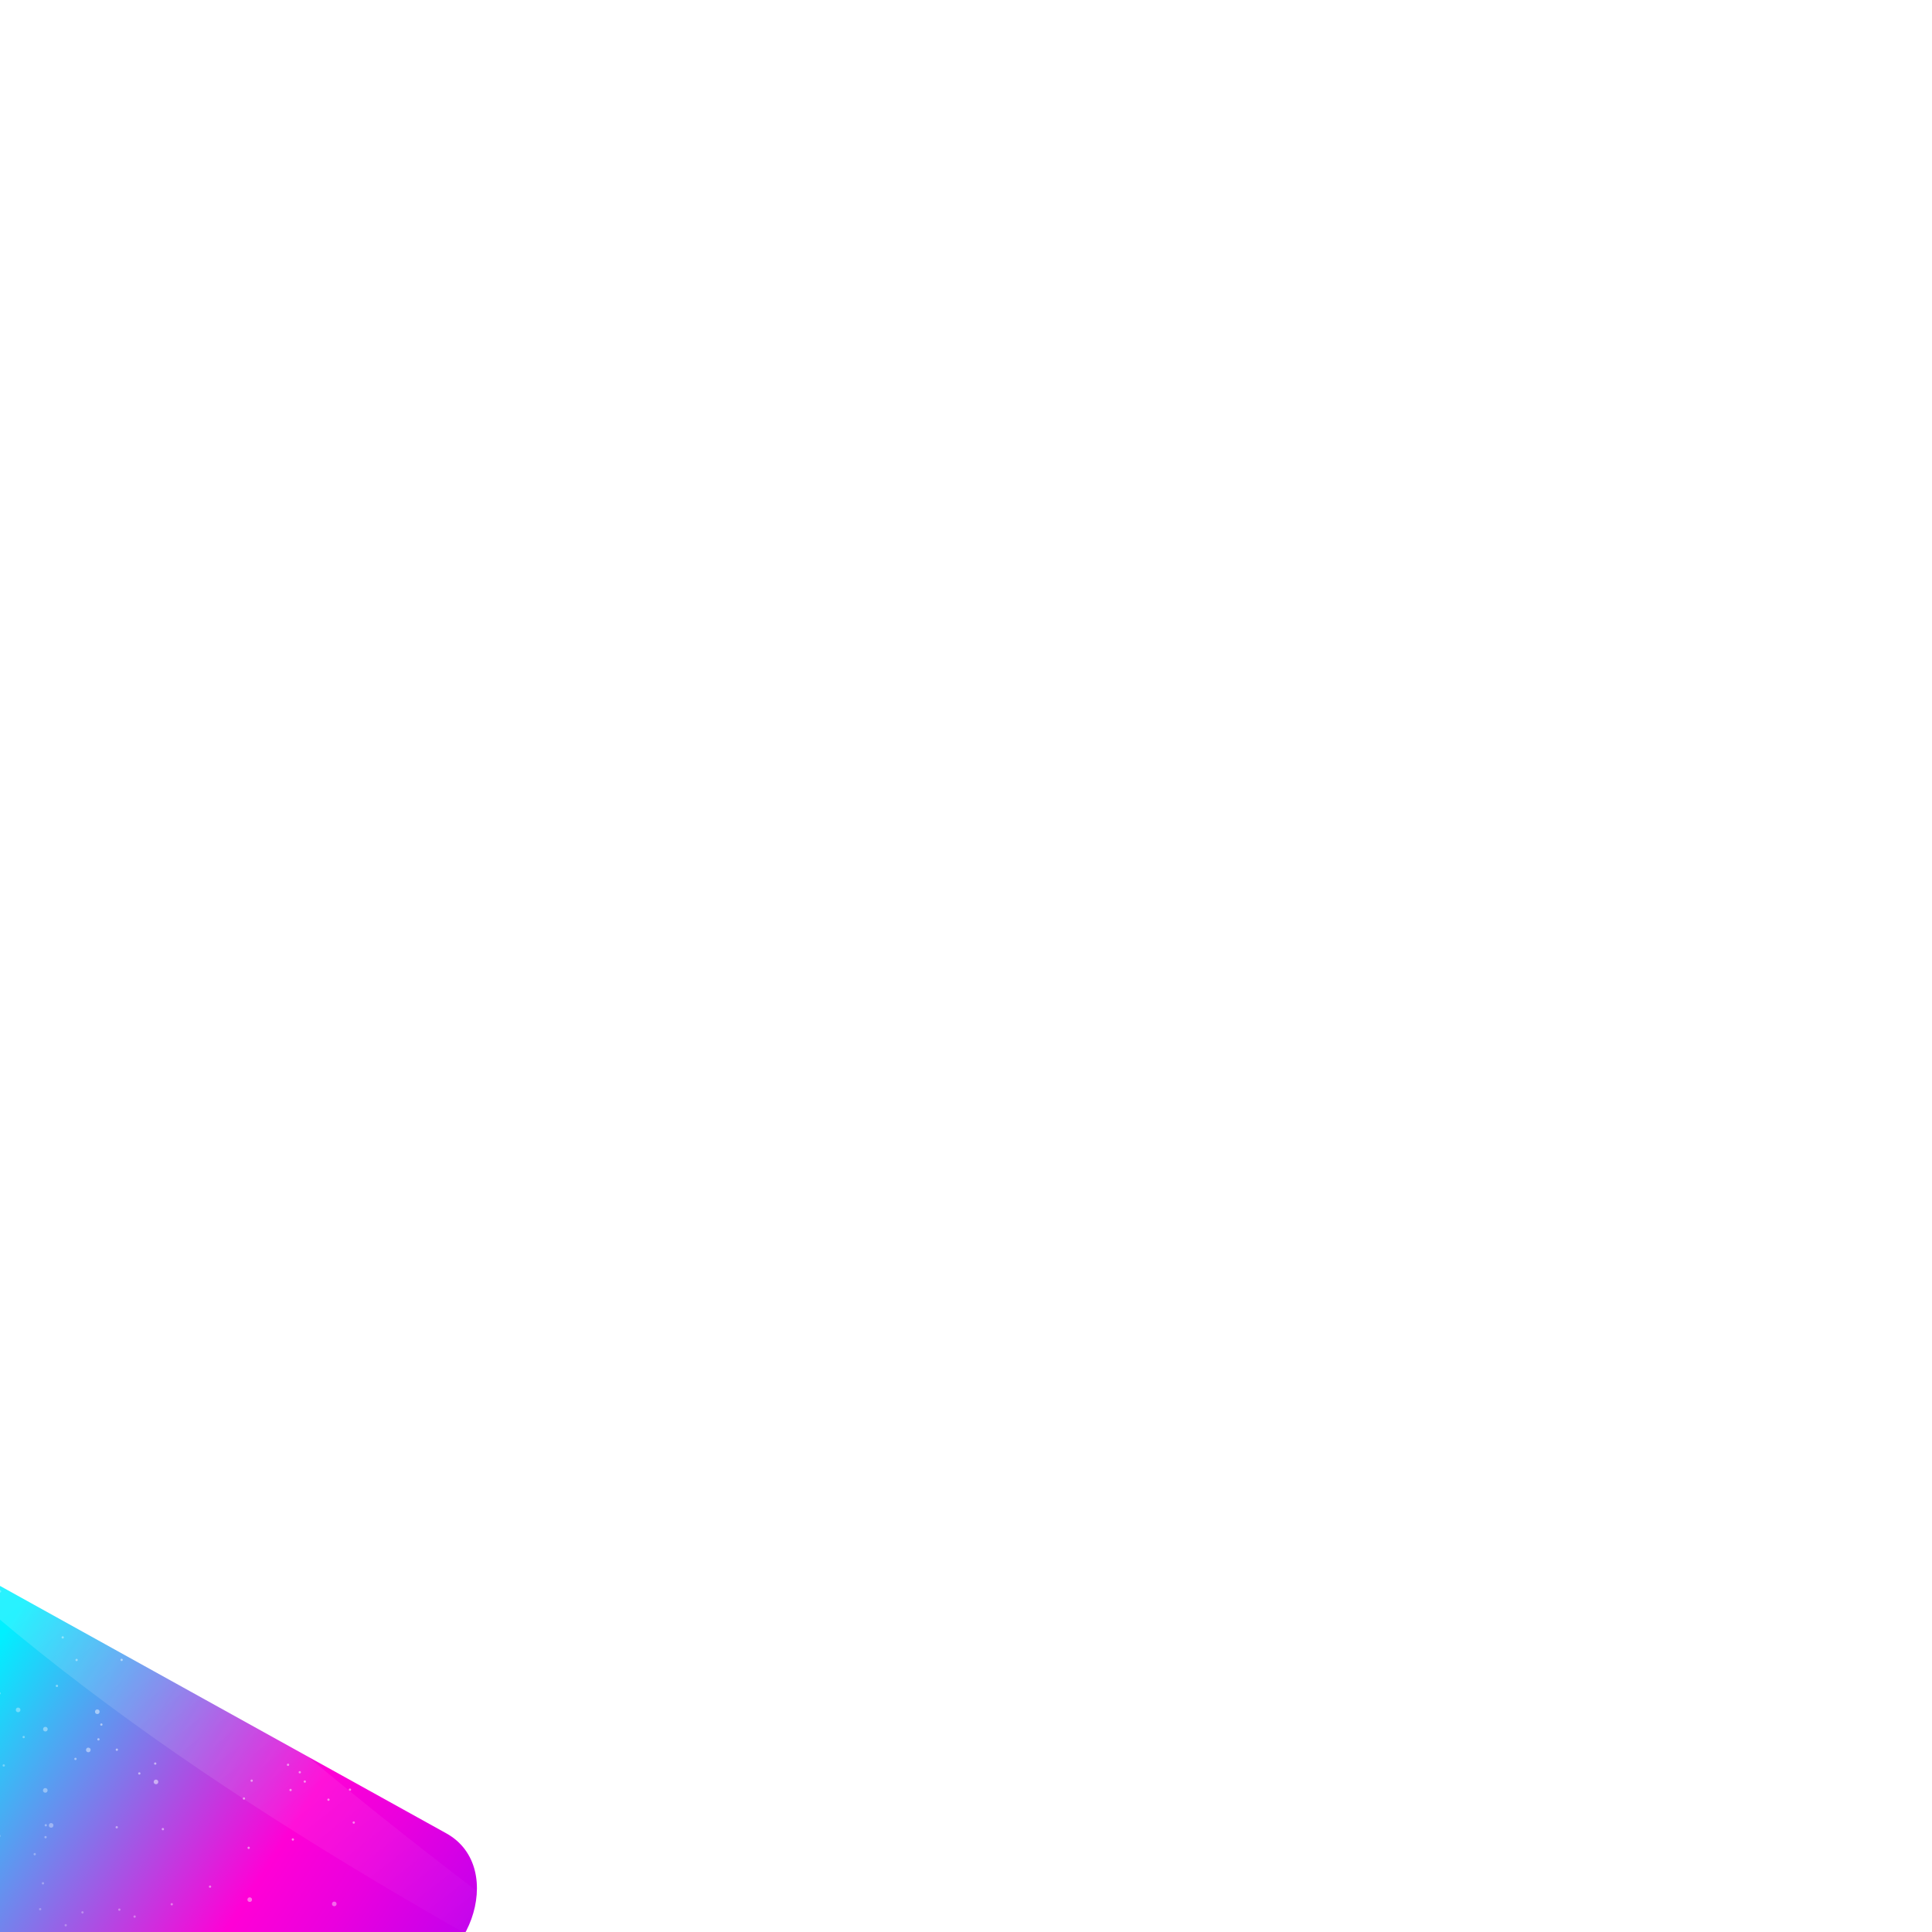 <svg width="1000" height="1000" viewBox="0 0 1000 1000" fill="none" xmlns="http://www.w3.org/2000/svg">
<g clip-path="url(#clip0_2524_41130)">
<g style="mix-blend-mode:plus-lighter" filter="url(#filter0_f_2524_41130)">
<path d="M83.4 1030.47C-21.207 1043.91 -90.676 986.514 -153.634 926.591C-165.578 915.222 -166.611 896.53 -156.134 883.796L-88.381 801.443C-78.696 789.671 -61.987 786.491 -48.654 793.883L231.002 948.931C263.362 966.872 241.94 1024.56 204.969 1023.11C166.859 1021.61 127.901 1023.83 83.4 1030.47Z" fill="url(#paint0_linear_2524_41130)"/>
</g>
<g filter="url(#filter1_f_2524_41130)">
<path d="M-248.943 429.702C-197.736 752.811 89.017 925.165 383.425 1077.61C69.05 860.442 -128.981 665.757 -216.429 403.915L-248.943 429.702Z" fill="url(#paint1_linear_2524_41130)" fill-opacity="0.2"/>
</g>
<mask id="mask0_2524_41130" style="mask-type:alpha" maskUnits="userSpaceOnUse" x="-135" y="561" width="541" height="542">
<circle cx="270.159" cy="270.159" r="270.159" transform="matrix(-1 0 0 1 405.445 561.704)" fill="url(#paint2_radial_2524_41130)"/>
</mask>
<g mask="url(#mask0_2524_41130)">
<g opacity="0.5" filter="url(#filter2_f_2524_41130)">
<circle cx="1.191" cy="1.191" r="1.191" transform="matrix(-1 0 0 1 321.883 992.602)" fill="white"/>
<circle cx="129.257" cy="983.255" r="1.191" transform="rotate(5.933 129.257 983.255)" fill="white"/>
<circle cx="287.707" cy="865.582" r="1.191" transform="rotate(171.823 287.707 865.582)" fill="white"/>
<circle cx="1.191" cy="1.191" r="1.191" transform="matrix(0.97 0.244 0.244 -0.97 173.867 860.006)" fill="white"/>
<circle cx="23.491" cy="895.011" r="1.191" transform="rotate(5.933 23.491 895.011)" fill="white"/>
<circle cx="1.191" cy="1.191" r="1.191" transform="matrix(0.97 0.244 0.244 -0.97 44.266 906.631)" fill="white"/>
<circle cx="1.191" cy="1.191" r="1.191" transform="matrix(0.97 0.244 0.244 -0.97 25.016 945.683)" fill="white"/>
<circle cx="1.191" cy="1.191" r="1.191" transform="matrix(0.97 0.244 0.244 -0.97 21.992 927.565)" fill="white"/>
<circle cx="1.191" cy="1.191" r="1.191" transform="matrix(0.97 0.244 0.244 -0.97 79.289 923.179)" fill="white"/>
<circle cx="1.191" cy="1.191" r="1.191" transform="matrix(0.97 0.244 0.244 -0.97 7.93 885.906)" fill="white"/>
<circle cx="1.191" cy="1.191" r="1.191" transform="matrix(-1 0 0 1 174.211 984.267)" fill="white"/>
<circle cx="276.999" cy="990.227" r="1.191" transform="rotate(5.933 276.999 990.227)" fill="white"/>
<circle cx="142.73" cy="894.838" r="1.191" transform="rotate(171.823 142.73 894.838)" fill="white"/>
<circle cx="1.191" cy="1.191" r="1.191" transform="matrix(0.97 0.244 0.244 -0.97 315.047 904.088)" fill="white"/>
<circle cx="1.191" cy="1.191" r="1.191" transform="matrix(-1 0 0 1 51.555 884.799)" fill="white"/>
<circle cx="1.191" cy="1.191" r="1.191" transform="matrix(-1 0 0 1 189.102 837.759)" fill="white"/>
<circle cx="277.335" cy="842.968" r="1.191" transform="rotate(5.933 277.335 842.968)" fill="white"/>
<circle cx="1.191" cy="1.191" r="1.191" transform="matrix(-1 0 0 1 305.211 781.789)" fill="white"/>
<circle cx="167.632" cy="775.295" r="1.191" transform="rotate(5.933 167.632 775.295)" fill="white"/>
<circle cx="1.191" cy="1.191" r="1.191" transform="matrix(-1 0 0 1 286.156 813.347)" fill="white"/>
<circle cx="183.319" cy="808.654" r="1.191" transform="rotate(5.933 183.319 808.654)" fill="white"/>
<circle cx="1.191" cy="1.191" r="1.191" transform="matrix(-1 0 0 1 30.711 787.742)" fill="white"/>
<circle cx="1.191" cy="1.191" r="1.191" transform="matrix(-1 0 0 1 149.797 797.272)" fill="white"/>
<circle cx="320.6" cy="806.756" r="1.191" transform="rotate(5.933 320.6 806.756)" fill="white"/>
<circle cx="57.671" cy="773.447" r="1.191" transform="rotate(5.933 57.671 773.447)" fill="white"/>
<circle cx="0.595" cy="0.595" r="0.595" transform="matrix(-1 0 0 1 271.867 947.943)" fill="white"/>
<circle cx="183.093" cy="943.353" r="0.595" transform="rotate(5.933 183.093 943.353)" fill="white"/>
<circle cx="245.232" cy="917.406" r="0.595" transform="rotate(171.823 245.232 917.406)" fill="white"/>
<circle cx="0.595" cy="0.595" r="0.595" transform="matrix(0.97 0.244 0.244 -0.97 211.484 915.51)" fill="white"/>
<circle cx="130.265" cy="921.672" r="0.595" transform="rotate(5.933 130.265 921.672)" fill="white"/>
<circle cx="0.595" cy="0.595" r="0.595" transform="matrix(0.97 0.244 0.244 -0.97 154.438 917.747)" fill="white"/>
<circle cx="157.757" cy="922.134" r="0.595" transform="rotate(5.933 157.757 922.134)" fill="white"/>
<circle cx="274.967" cy="931.809" r="0.595" transform="rotate(171.823 274.967 931.809)" fill="white"/>
<circle cx="0.595" cy="0.595" r="0.595" transform="matrix(0.97 0.244 0.244 -0.97 180.422 926.763)" fill="white"/>
<circle cx="52.468" cy="892.635" r="0.595" transform="rotate(5.933 52.468 892.635)" fill="white"/>
<circle cx="0.595" cy="0.595" r="0.595" transform="matrix(0.97 0.244 0.244 -0.97 71.398 918.364)" fill="white"/>
<circle cx="0.595" cy="0.595" r="0.595" transform="matrix(0.97 0.244 0.244 -0.97 1.219 914.232)" fill="white"/>
<circle cx="57.601" cy="791.4" r="0.595" transform="rotate(5.933 57.601 791.4)" fill="white"/>
<circle cx="0.595" cy="0.595" r="0.595" transform="matrix(-1 0 0 1 371.305 815.729)" fill="white"/>
<circle cx="97.851" cy="801.568" r="0.595" transform="rotate(5.933 97.851 801.568)" fill="white"/>
<circle cx="0.595" cy="0.595" r="0.595" transform="matrix(-1 0 0 1 399.883 840.142)" fill="white"/>
<circle cx="66.898" cy="822.897" r="0.595" transform="rotate(5.933 66.898 822.897)" fill="white"/>
<circle cx="0.595" cy="0.595" r="0.595" transform="matrix(0.97 0.244 0.244 -0.97 61.055 988.854)" fill="white"/>
<circle cx="0.595" cy="0.595" r="0.595" transform="matrix(-1 0 0 1 396.312 825.256)" fill="white"/>
<circle cx="71.992" cy="808.459" r="0.595" transform="rotate(5.933 71.992 808.459)" fill="white"/>
<circle cx="0.595" cy="0.595" r="0.595" transform="matrix(-1 0 0 1 279.008 836.57)" fill="white"/>
<circle cx="187.492" cy="831.836" r="0.595" transform="rotate(5.933 187.492 831.836)" fill="white"/>
<circle cx="0.595" cy="0.595" r="0.595" transform="matrix(-1 0 0 1 327.836 800.844)" fill="white"/>
<circle cx="142.624" cy="791.255" r="0.595" transform="rotate(5.933 142.624 791.255)" fill="white"/>
<circle cx="0.595" cy="0.595" r="0.595" transform="matrix(-1 0 0 1 244.477 790.721)" fill="white"/>
<circle cx="226.585" cy="789.803" r="0.595" transform="rotate(5.933 226.585 789.803)" fill="white"/>
<circle cx="0.595" cy="0.595" r="0.595" transform="matrix(-1 0 0 1 223.633 812.75)" fill="white"/>
<circle cx="245.039" cy="813.869" r="0.595" transform="rotate(5.933 245.039 813.869)" fill="white"/>
<circle cx="0.595" cy="0.595" r="0.595" transform="matrix(-1 0 0 1 184.93 781.789)" fill="white"/>
<circle cx="286.734" cy="787.074" r="0.595" transform="rotate(5.933 286.734 787.074)" fill="white"/>
<circle cx="0.595" cy="0.595" r="0.595" transform="matrix(-1 0 0 1 130.148 820.492)" fill="white"/>
<circle cx="337.218" cy="831.23" r="0.595" transform="rotate(5.933 337.218 831.23)" fill="white"/>
<circle cx="0.595" cy="0.595" r="0.595" transform="matrix(-1 0 0 1 52.148 797.865)" fill="white"/>
<circle cx="0.595" cy="0.595" r="0.595" transform="matrix(-1 0 0 1 21.188 813.348)" fill="white"/>
<circle cx="0.595" cy="0.595" r="0.595" transform="matrix(-1 0 0 1 40.242 858.601)" fill="white"/>
<circle cx="0.595" cy="0.595" r="0.595" transform="matrix(-1 0 0 1 0.344 875.868)" fill="white"/>
<circle cx="0.595" cy="0.595" r="0.595" transform="matrix(-1 0 0 1 12.852 898.495)" fill="white"/>
<circle cx="0.595" cy="0.595" r="0.595" transform="matrix(-1 0 0 1 39.648 909.808)" fill="white"/>
<circle cx="20.787" cy="988.182" r="0.595" transform="rotate(171.823 20.787 988.182)" fill="white"/>
<circle cx="0.595" cy="0.595" r="0.595" transform="matrix(-1 0 0 1 24.164 950.324)" fill="white"/>
<circle cx="-0.291" cy="950.306" r="0.595" transform="rotate(171.823 -0.291 950.306)" fill="white"/>
<circle cx="0.595" cy="0.595" r="0.595" transform="matrix(-1 0 0 1 84.898 946.157)" fill="white"/>
<circle cx="369.242" cy="960.901" r="0.595" transform="rotate(5.933 369.242 960.901)" fill="white"/>
<circle cx="60.42" cy="945.792" r="0.595" transform="rotate(171.823 60.42 945.792)" fill="white"/>
<circle cx="0.595" cy="0.595" r="0.595" transform="matrix(-1 0 0 1 150.992 925.913)" fill="white"/>
<circle cx="128.717" cy="956.433" r="0.595" transform="rotate(171.823 128.717 956.433)" fill="white"/>
<circle cx="0.595" cy="0.595" r="0.595" transform="matrix(-1 0 0 1 109.312 975.93)" fill="white"/>
<circle cx="341.882" cy="987.989" r="0.595" transform="rotate(5.933 341.882 987.989)" fill="white"/>
<circle cx="80.349" cy="912.823" r="0.595" transform="rotate(171.823 80.349 912.823)" fill="white"/>
<circle cx="0.595" cy="0.595" r="0.595" transform="matrix(0.97 0.244 0.244 -0.97 375.961 928.024)" fill="white"/>
<circle cx="0.595" cy="0.595" r="0.595" transform="matrix(-1 0 0 1 152.18 951.516)" fill="white"/>
<circle cx="301.765" cy="959.277" r="0.595" transform="rotate(5.933 301.765 959.277)" fill="white"/>
<circle cx="126.256" cy="930.92" r="0.595" transform="rotate(171.823 126.256 930.92)" fill="white"/>
<circle cx="97.974" cy="838.707" r="0.595" transform="rotate(171.823 97.974 838.707)" fill="white"/>
<circle cx="0.595" cy="0.595" r="0.595" transform="matrix(0.97 0.244 0.244 -0.97 366.086 852.454)" fill="white"/>
<circle cx="29.451" cy="872.615" r="0.595" transform="rotate(171.823 29.451 872.615)" fill="white"/>
<circle cx="32.467" cy="847.517" r="0.595" transform="rotate(171.823 32.467 847.517)" fill="white"/>
<circle cx="75.482" cy="832.916" r="0.595" transform="rotate(171.823 75.482 832.916)" fill="white"/>
<circle cx="0.595" cy="0.595" r="0.595" transform="matrix(0.97 0.244 0.244 -0.97 389.055 849.017)" fill="white"/>
<circle cx="89.685" cy="797.789" r="0.595" transform="rotate(171.823 89.685 797.789)" fill="white"/>
<circle cx="0.595" cy="0.595" r="0.595" transform="matrix(0.97 0.244 0.244 -0.97 378.562 812.612)" fill="white"/>
<circle cx="126.935" cy="839.358" r="0.595" transform="rotate(171.823 126.935 839.358)" fill="white"/>
<circle cx="0.595" cy="0.595" r="0.595" transform="matrix(0.97 0.244 0.244 -0.97 337.211 850.108)" fill="white"/>
<circle cx="125.607" cy="859.401" r="0.595" transform="rotate(171.823 125.607 859.401)" fill="white"/>
<circle cx="0.595" cy="0.595" r="0.595" transform="matrix(0.97 0.244 0.244 -0.97 336.461 870.179)" fill="white"/>
<circle cx="0.595" cy="0.595" r="0.595" transform="matrix(-1 0 0 1 61.078 905.045)" fill="white"/>
<circle cx="42.685" cy="989.848" r="0.595" transform="rotate(171.823 42.685 989.848)" fill="white"/>
<circle cx="0.595" cy="0.595" r="0.595" transform="matrix(-1 0 0 1 51.555 899.686)" fill="white"/>
<circle cx="34.013" cy="996.507" r="0.595" transform="rotate(171.823 34.013 996.507)" fill="white"/>
<circle cx="17.968" cy="959.717" r="0.595" transform="rotate(5.933 17.968 959.717)" fill="white"/>
<circle cx="401.388" cy="861.282" r="0.595" transform="rotate(171.823 401.388 861.282)" fill="white"/>
<circle cx="0.595" cy="0.595" r="0.595" transform="matrix(0.97 0.244 0.244 -0.97 61.969 843.546)" fill="white"/>
<circle cx="23.71" cy="944.75" r="0.595" transform="rotate(5.933 23.71 944.75)" fill="white"/>
<circle cx="399.459" cy="877.198" r="0.595" transform="rotate(171.823 399.459 877.198)" fill="white"/>
<circle cx="0.595" cy="0.595" r="0.595" transform="matrix(0.97 0.244 0.244 -0.97 62.234 859.575)" fill="white"/>
<circle cx="0.595" cy="0.595" r="0.595" transform="matrix(0.97 0.244 0.244 -0.97 -0.688 824.115)" fill="white"/>
<circle cx="25.078" cy="822.141" r="0.595" transform="rotate(5.933 25.078 822.141)" fill="white"/>
<circle cx="0.595" cy="0.595" r="0.595" transform="matrix(0.97 0.244 0.244 -0.97 21.508 975.228)" fill="white"/>
<circle cx="149.085" cy="913.45" r="0.595" transform="rotate(5.933 149.085 913.45)" fill="white"/>
<circle cx="0.595" cy="0.595" r="0.595" transform="matrix(0.97 0.244 0.244 -0.97 169.297 931.947)" fill="white"/>
<circle cx="279.256" cy="819.277" r="0.595" transform="rotate(171.823 279.256 819.277)" fill="white"/>
<circle cx="0.595" cy="0.595" r="0.595" transform="matrix(0.97 0.244 0.244 -0.97 187.789 814.39)" fill="white"/>
<circle cx="321.701" cy="830.021" r="0.595" transform="rotate(171.823 321.701 830.021)" fill="white"/>
<circle cx="0.595" cy="0.595" r="0.595" transform="matrix(0.97 0.244 0.244 -0.97 144.453 820.688)" fill="white"/>
<circle cx="289.631" cy="841.247" r="0.595" transform="rotate(171.823 289.631 841.247)" fill="white"/>
<circle cx="0.595" cy="0.595" r="0.595" transform="matrix(0.97 0.244 0.244 -0.97 175.195 835.169)" fill="white"/>
<circle cx="0.595" cy="0.595" r="0.595" transform="matrix(-1 0 0 1 361.18 999.747)" fill="white"/>
<circle cx="88.898" cy="985.647" r="0.595" transform="rotate(5.933 88.898 985.647)" fill="white"/>
<circle cx="326.271" cy="853.427" r="0.595" transform="rotate(171.823 326.271 853.427)" fill="white"/>
<circle cx="0.595" cy="0.595" r="0.595" transform="matrix(0.97 0.244 0.244 -0.97 137.492 843.497)" fill="white"/>
<circle cx="69.679" cy="992.03" r="0.595" transform="rotate(5.933 69.679 992.03)" fill="white"/>
<circle cx="343.349" cy="842.549" r="0.595" transform="rotate(171.823 343.349 842.549)" fill="white"/>
<circle cx="0.595" cy="0.595" r="0.595" transform="matrix(0.97 0.244 0.244 -0.97 121.625 830.913)" fill="white"/>
<circle cx="0.595" cy="0.595" r="0.595" transform="matrix(0.97 0.244 0.244 -0.97 13.586 730.696)" fill="white"/>
</g>
</g>
</g>
<defs>
<filter id="filter0_f_2524_41130" x="-413.344" y="539.917" width="910.203" height="742.526" filterUnits="userSpaceOnUse" color-interpolation-filters="sRGB">
<feFlood flood-opacity="0" result="BackgroundImageFix"/>
<feBlend mode="normal" in="SourceGraphic" in2="BackgroundImageFix" result="shape"/>
<feGaussianBlur stdDeviation="125" result="effect1_foregroundBlur_2524_41130"/>
</filter>
<filter id="filter1_f_2524_41130" x="-298.945" y="353.915" width="732.367" height="773.699" filterUnits="userSpaceOnUse" color-interpolation-filters="sRGB">
<feFlood flood-opacity="0" result="BackgroundImageFix"/>
<feBlend mode="normal" in="SourceGraphic" in2="BackgroundImageFix" result="shape"/>
<feGaussianBlur stdDeviation="25" result="effect1_foregroundBlur_2524_41130"/>
</filter>
<filter id="filter2_f_2524_41130" x="-195.751" y="683.909" width="841.51" height="501.025" filterUnits="userSpaceOnUse" color-interpolation-filters="sRGB">
<feFlood flood-opacity="0" result="BackgroundImageFix"/>
<feBlend mode="normal" in="SourceGraphic" in2="BackgroundImageFix" result="shape"/>
<feGaussianBlur stdDeviation="0.848" result="effect1_foregroundBlur_2524_41130"/>
</filter>
<linearGradient id="paint0_linear_2524_41130" x1="315.996" y1="1031" x2="3.466" y2="831.833" gradientUnits="userSpaceOnUse">
<stop stop-color="#9200FF"/>
<stop offset="0.377" stop-color="#EA00DE"/>
<stop offset="0.498" stop-color="#FF00D6"/>
<stop offset="0.985" stop-color="#00F0FF"/>
</linearGradient>
<linearGradient id="paint1_linear_2524_41130" x1="10.557" y1="714.798" x2="259.892" y2="1034.3" gradientUnits="userSpaceOnUse">
<stop stop-color="white"/>
<stop offset="1" stop-color="white" stop-opacity="0"/>
</linearGradient>
<radialGradient id="paint2_radial_2524_41130" cx="0" cy="0" r="1" gradientUnits="userSpaceOnUse" gradientTransform="translate(270.159 322.243) rotate(145.19) scale(240.334)">
<stop offset="0.325" stop-color="#D9D9D9"/>
<stop offset="1" stop-color="#737373" stop-opacity="0"/>
</radialGradient>
<clipPath id="clip0_2524_41130">
<rect width="1000" height="1000" fill="white"/>
</clipPath>
</defs>
</svg>
